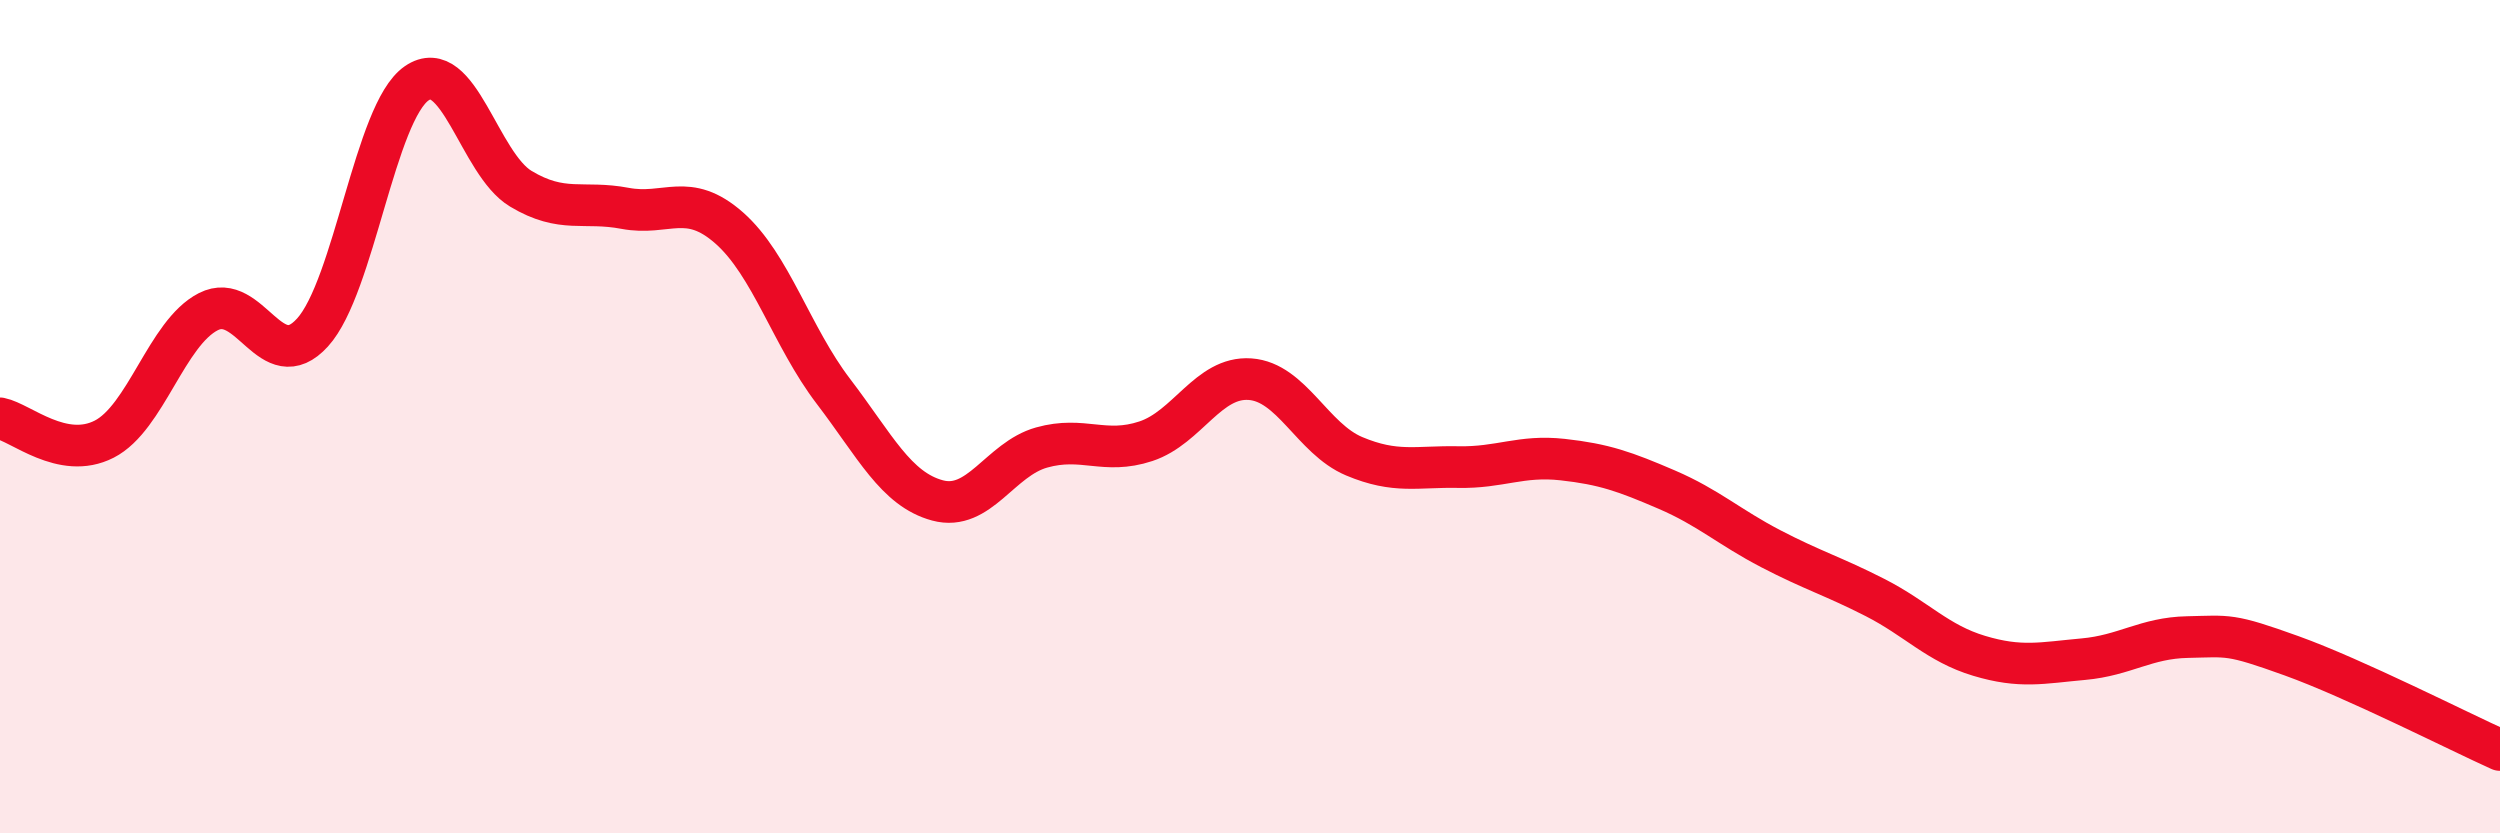 
    <svg width="60" height="20" viewBox="0 0 60 20" xmlns="http://www.w3.org/2000/svg">
      <path
        d="M 0,10.04 C 0.5,10.14 1.5,11.05 2.5,10.54 C 3.5,10.03 4,7.99 5,7.48 C 6,6.97 6.5,9.08 7.5,7.98 C 8.5,6.88 9,2.69 10,2 C 11,1.31 11.5,3.93 12.5,4.53 C 13.5,5.13 14,4.81 15,5 C 16,5.19 16.5,4.59 17.5,5.47 C 18.5,6.35 19,8.08 20,9.39 C 21,10.7 21.5,11.74 22.5,12.01 C 23.5,12.28 24,11.02 25,10.74 C 26,10.46 26.5,10.92 27.5,10.59 C 28.5,10.26 29,9.03 30,9.1 C 31,9.17 31.5,10.53 32.5,10.95 C 33.5,11.37 34,11.19 35,11.21 C 36,11.23 36.5,10.92 37.5,11.03 C 38.5,11.14 39,11.32 40,11.75 C 41,12.18 41.5,12.65 42.5,13.17 C 43.5,13.69 44,13.83 45,14.34 C 46,14.85 46.5,15.44 47.5,15.74 C 48.5,16.04 49,15.91 50,15.82 C 51,15.73 51.5,15.31 52.5,15.29 C 53.5,15.27 53.5,15.2 55,15.74 C 56.5,16.28 59,17.55 60,18L60 20L0 20Z"
        fill="#EB0A25"
        opacity="0.1"
        stroke-linecap="round"
        stroke-linejoin="round"
      />
      <path
        d="M 0,10.04 C 0.5,10.14 1.5,11.05 2.5,10.54 C 3.5,10.03 4,7.99 5,7.48 C 6,6.97 6.5,9.08 7.5,7.98 C 8.5,6.88 9,2.69 10,2 C 11,1.31 11.5,3.93 12.5,4.53 C 13.5,5.13 14,4.81 15,5 C 16,5.19 16.5,4.59 17.5,5.47 C 18.5,6.35 19,8.08 20,9.39 C 21,10.7 21.5,11.74 22.5,12.01 C 23.5,12.28 24,11.02 25,10.74 C 26,10.46 26.5,10.92 27.5,10.59 C 28.5,10.26 29,9.03 30,9.1 C 31,9.17 31.5,10.53 32.5,10.95 C 33.5,11.37 34,11.19 35,11.21 C 36,11.23 36.5,10.92 37.5,11.03 C 38.5,11.14 39,11.32 40,11.75 C 41,12.18 41.5,12.65 42.5,13.17 C 43.5,13.69 44,13.83 45,14.34 C 46,14.85 46.5,15.44 47.5,15.74 C 48.5,16.04 49,15.91 50,15.82 C 51,15.73 51.5,15.31 52.5,15.29 C 53.5,15.27 53.5,15.2 55,15.74 C 56.5,16.28 59,17.55 60,18"
        stroke="#EB0A25"
        stroke-width="1"
        fill="none"
        stroke-linecap="round"
        stroke-linejoin="round"
      />
    </svg>
  
